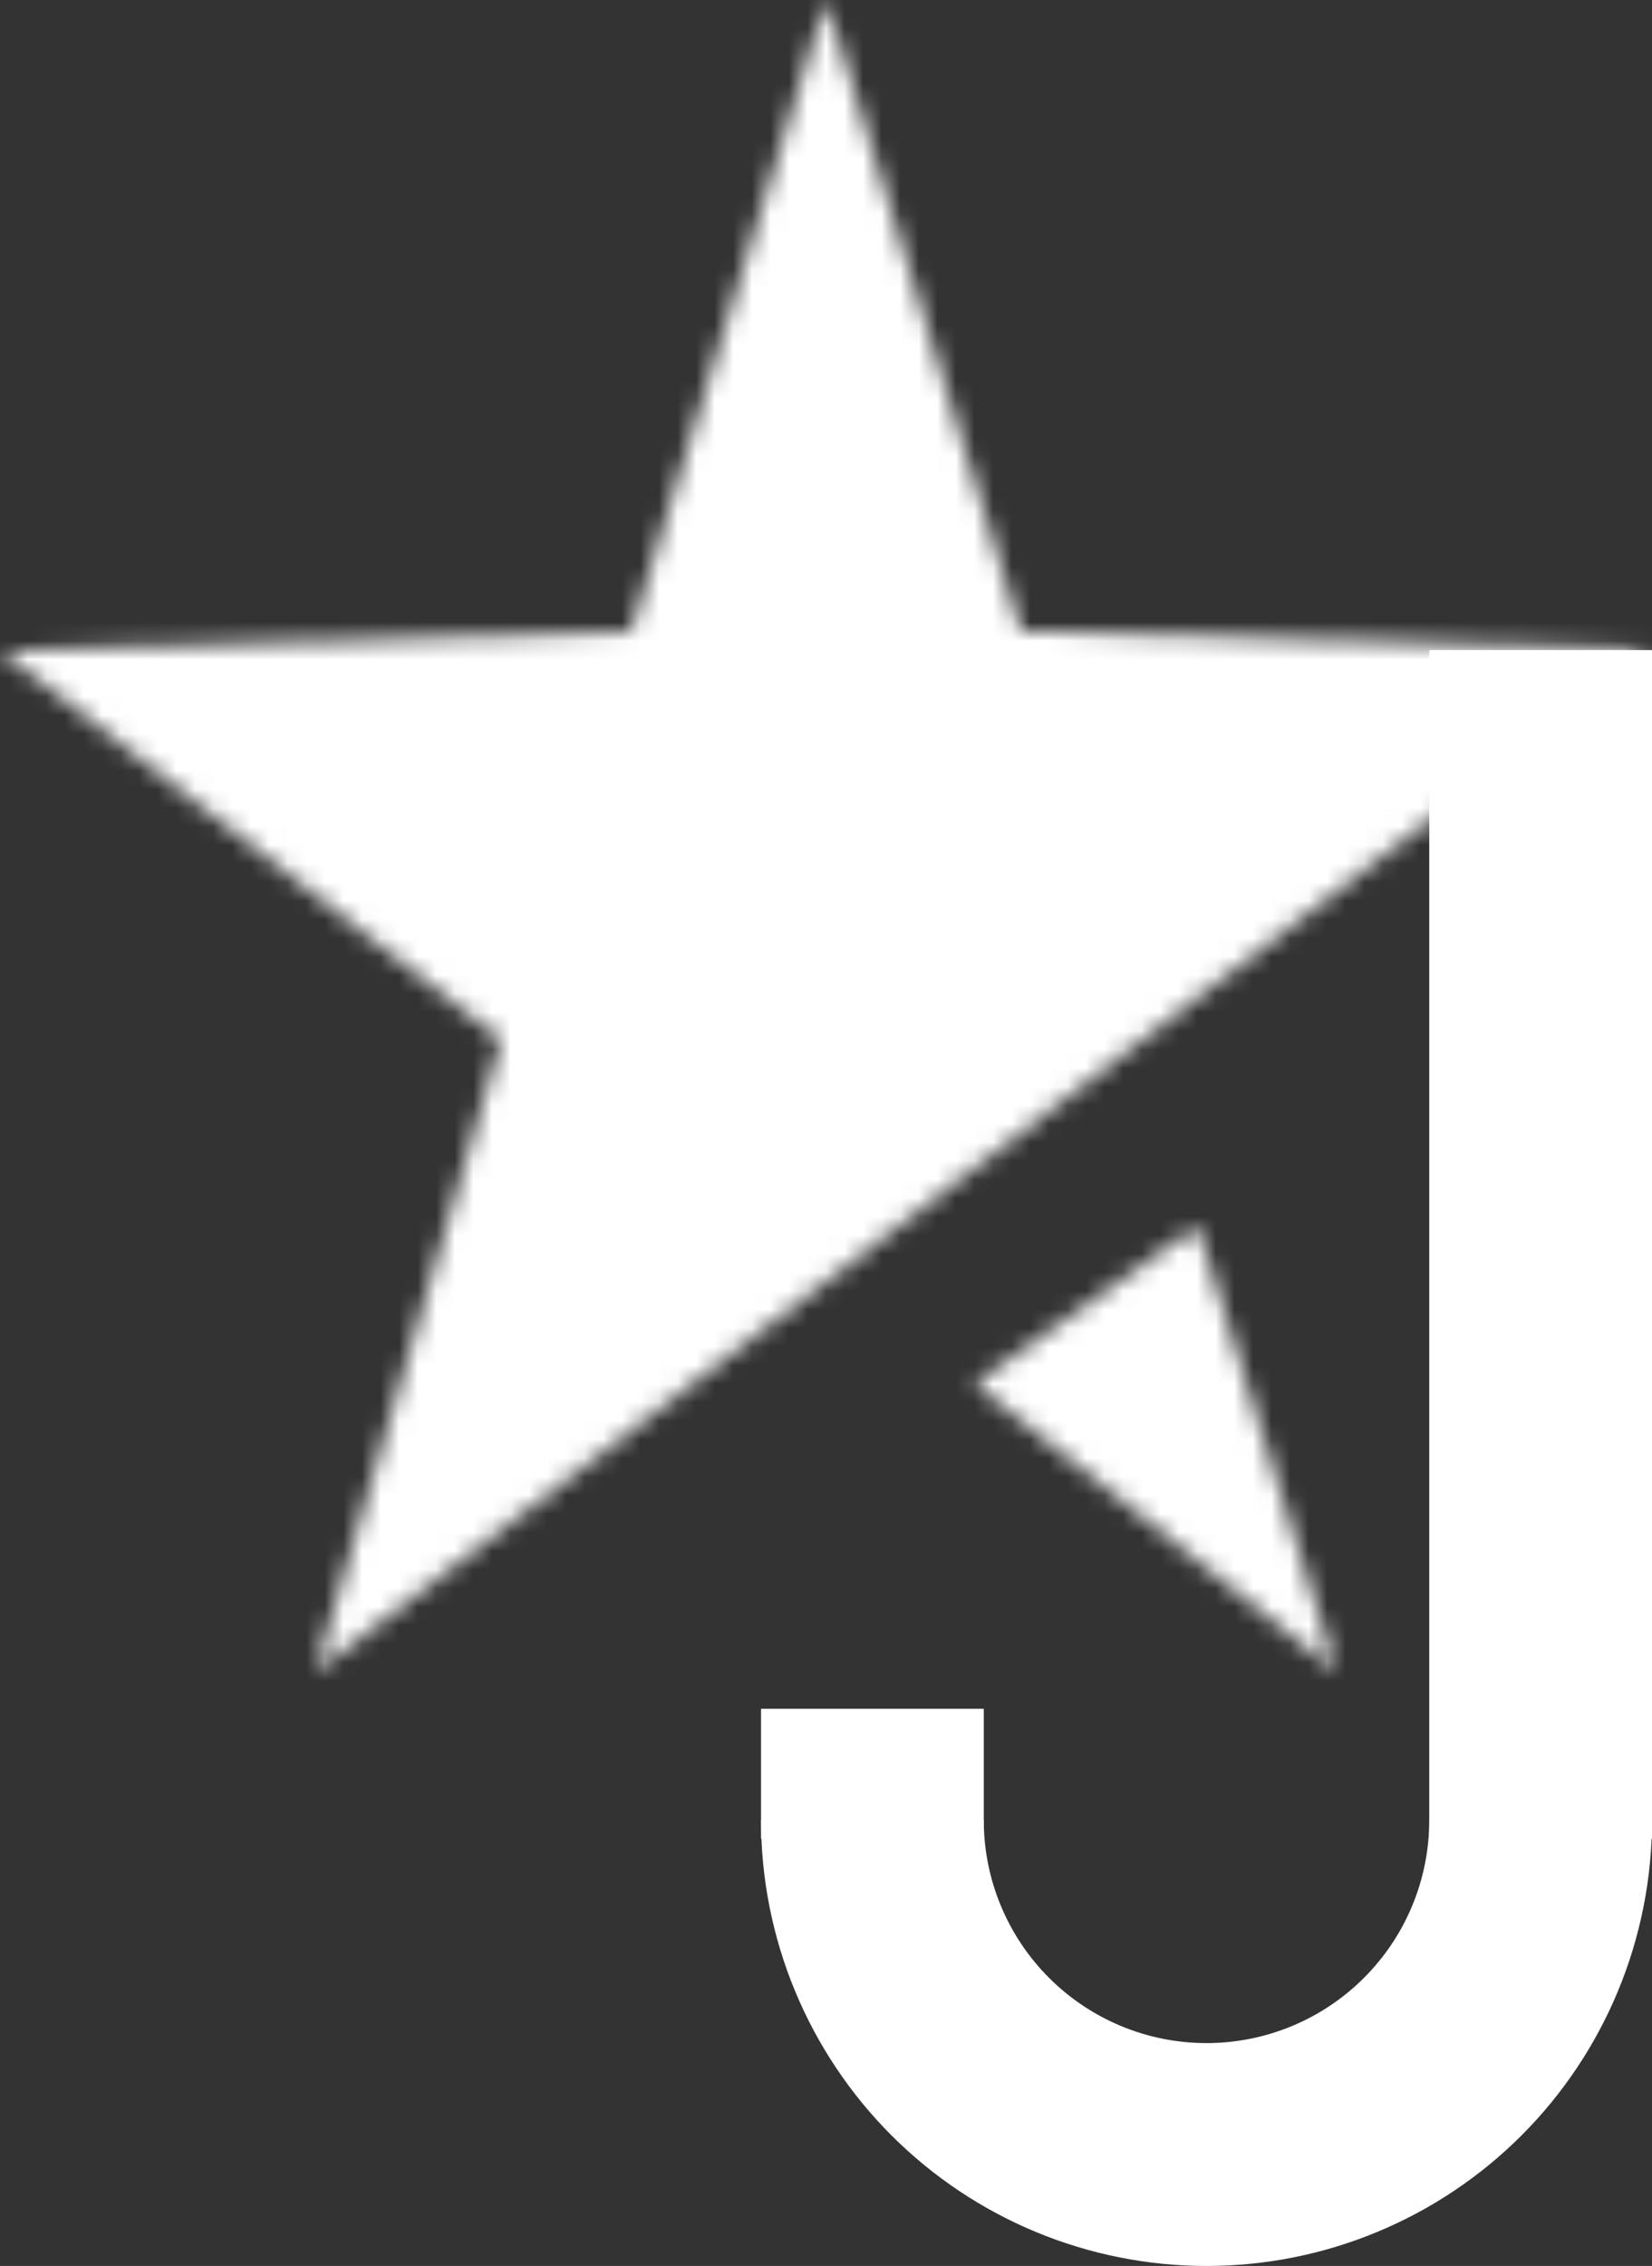<svg width="89" height="122" viewBox="0 0 89 122" fill="none" xmlns="http://www.w3.org/2000/svg">
<rect x="0" y="0" width="89" height="122" fill="#333333" stroke="none"/>
<mask id="path-1-inside-1_4_8" fill="white">
<path d="M64.5 66L52.5 74.5L72 90L64.5 66Z"/>
</mask>
<path d="M52.5 74.5L39.784 56.547L15.869 73.487L38.811 91.722L52.5 74.5ZM64.5 66L85.499 59.438L76.474 30.559L51.784 48.047L64.5 66ZM72 90L58.311 107.222L114.352 151.767L92.999 83.438L72 90ZM65.216 92.453L77.216 83.953L51.784 48.047L39.784 56.547L65.216 92.453ZM43.501 72.562L51.001 96.562L92.999 83.438L85.499 59.438L43.501 72.562ZM85.689 72.778L66.189 57.278L38.811 91.722L58.311 107.222L85.689 72.778Z" fill="white" mask="url(#path-1-inside-1_4_8)"/>
<mask id="path-3-inside-2_4_8" fill="white">
<path d="M34 34L44.5 0L55 34L89 35L17 90L27 56L0 35L34 34Z"/>
</mask>
<path d="M44.5 0L999.975 -295.073L44.5 -3388.99L-910.975 -295.073L44.5 0ZM34 34L63.399 1033.57L778.405 1012.54L989.475 329.073L34 34ZM0 35L-29.399 -964.568L-2808.87 -882.818L-613.941 824.352L0 35ZM27 56L986.366 338.166L1178.54 -315.221L640.941 -733.352L27 56ZM17 90L-942.366 -192.166L-1804.77 2740.01L624.04 884.671L17 90ZM89 35L696.04 829.671L2936.36 -881.686L118.399 -964.568L89 35ZM55 34L-900.475 329.073L-689.405 1012.54L25.601 1033.57L55 34ZM-910.975 -295.073L-921.475 -261.073L989.475 329.073L999.975 295.073L-910.975 -295.073ZM4.601 -965.568L-29.399 -964.568L29.399 1034.57L63.399 1033.57L4.601 -965.568ZM-613.941 824.352L-586.941 845.352L640.941 -733.352L613.941 -754.352L-613.941 824.352ZM-932.366 -226.166L-942.366 -192.166L976.366 372.166L986.366 338.166L-932.366 -226.166ZM624.04 884.671L696.04 829.671L-518.04 -759.671L-590.04 -704.671L624.04 884.671ZM118.399 -964.568L84.399 -965.568L25.601 1033.57L59.601 1034.57L118.399 -964.568ZM1010.47 -261.073L999.975 -295.073L-910.975 295.073L-900.475 329.073L1010.47 -261.073Z" fill="white" mask="url(#path-3-inside-2_4_8)"/>
<rect x="77" y="35" width="12" height="64" fill="white"/>
<rect x="41" y="92" width="12" height="7" fill="white"/>
<path d="M89 98C89 101.152 88.379 104.273 87.173 107.184C85.967 110.096 84.199 112.742 81.971 114.971C79.742 117.199 77.096 118.967 74.184 120.173C71.273 121.379 68.152 122 65 122C61.848 122 58.727 121.379 55.816 120.173C52.904 118.967 50.258 117.199 48.029 114.971C45.801 112.742 44.033 110.096 42.827 107.184C41.621 104.273 41 101.152 41 98L53 98C53 99.576 53.31 101.136 53.913 102.592C54.517 104.048 55.4 105.371 56.515 106.485C57.629 107.6 58.952 108.483 60.408 109.087C61.864 109.69 63.424 110 65 110C66.576 110 68.136 109.69 69.592 109.087C71.048 108.483 72.371 107.6 73.485 106.485C74.6 105.371 75.484 104.048 76.087 102.592C76.69 101.136 77 99.576 77 98H89Z" fill="white"/>
</svg>
